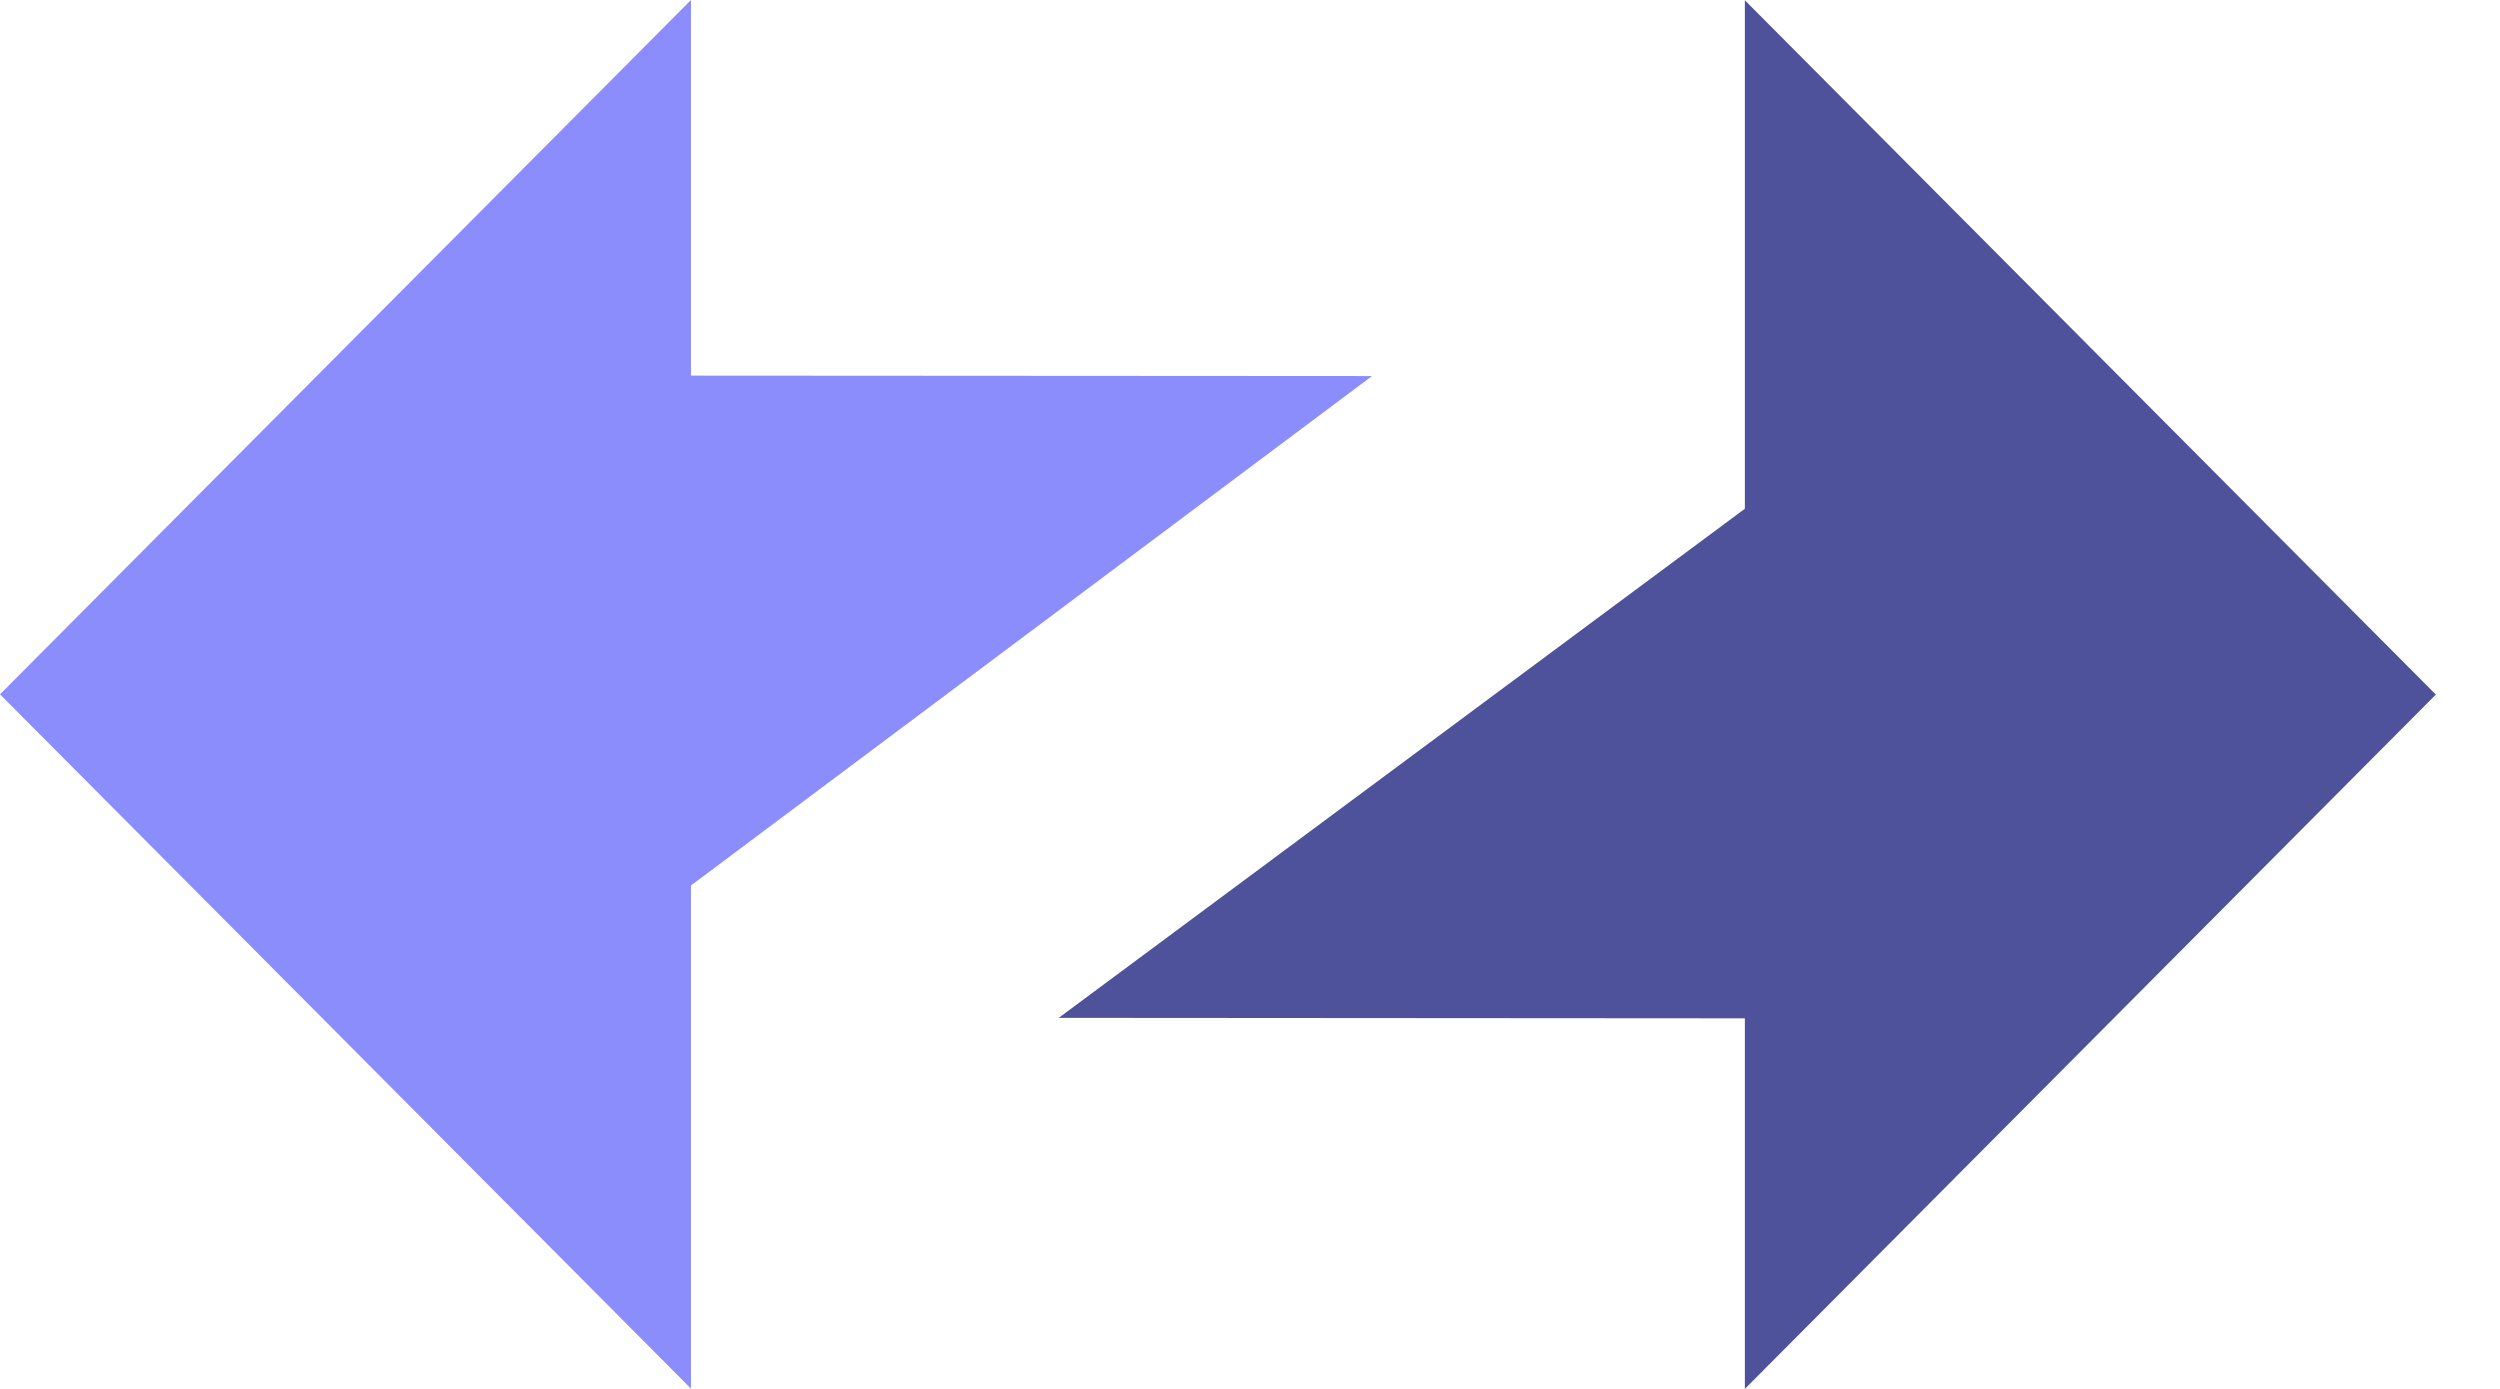 <svg width="36" height="20" viewBox="0 0 36 20" fill="none" xmlns="http://www.w3.org/2000/svg">
<path fill-rule="evenodd" clip-rule="evenodd" d="M35.076 10.002L25.126 0.004V7.326L15.246 14.657L25.126 14.664V20L35.076 10.002Z" fill="#4E529A"/>
<path fill-rule="evenodd" clip-rule="evenodd" d="M6.00515e-05 9.998L9.95 19.996L9.95 12.751L19.757 5.415L9.95 5.409L9.95 -0L6.00515e-05 9.998Z" fill="#8C8DFC"/>
</svg>
